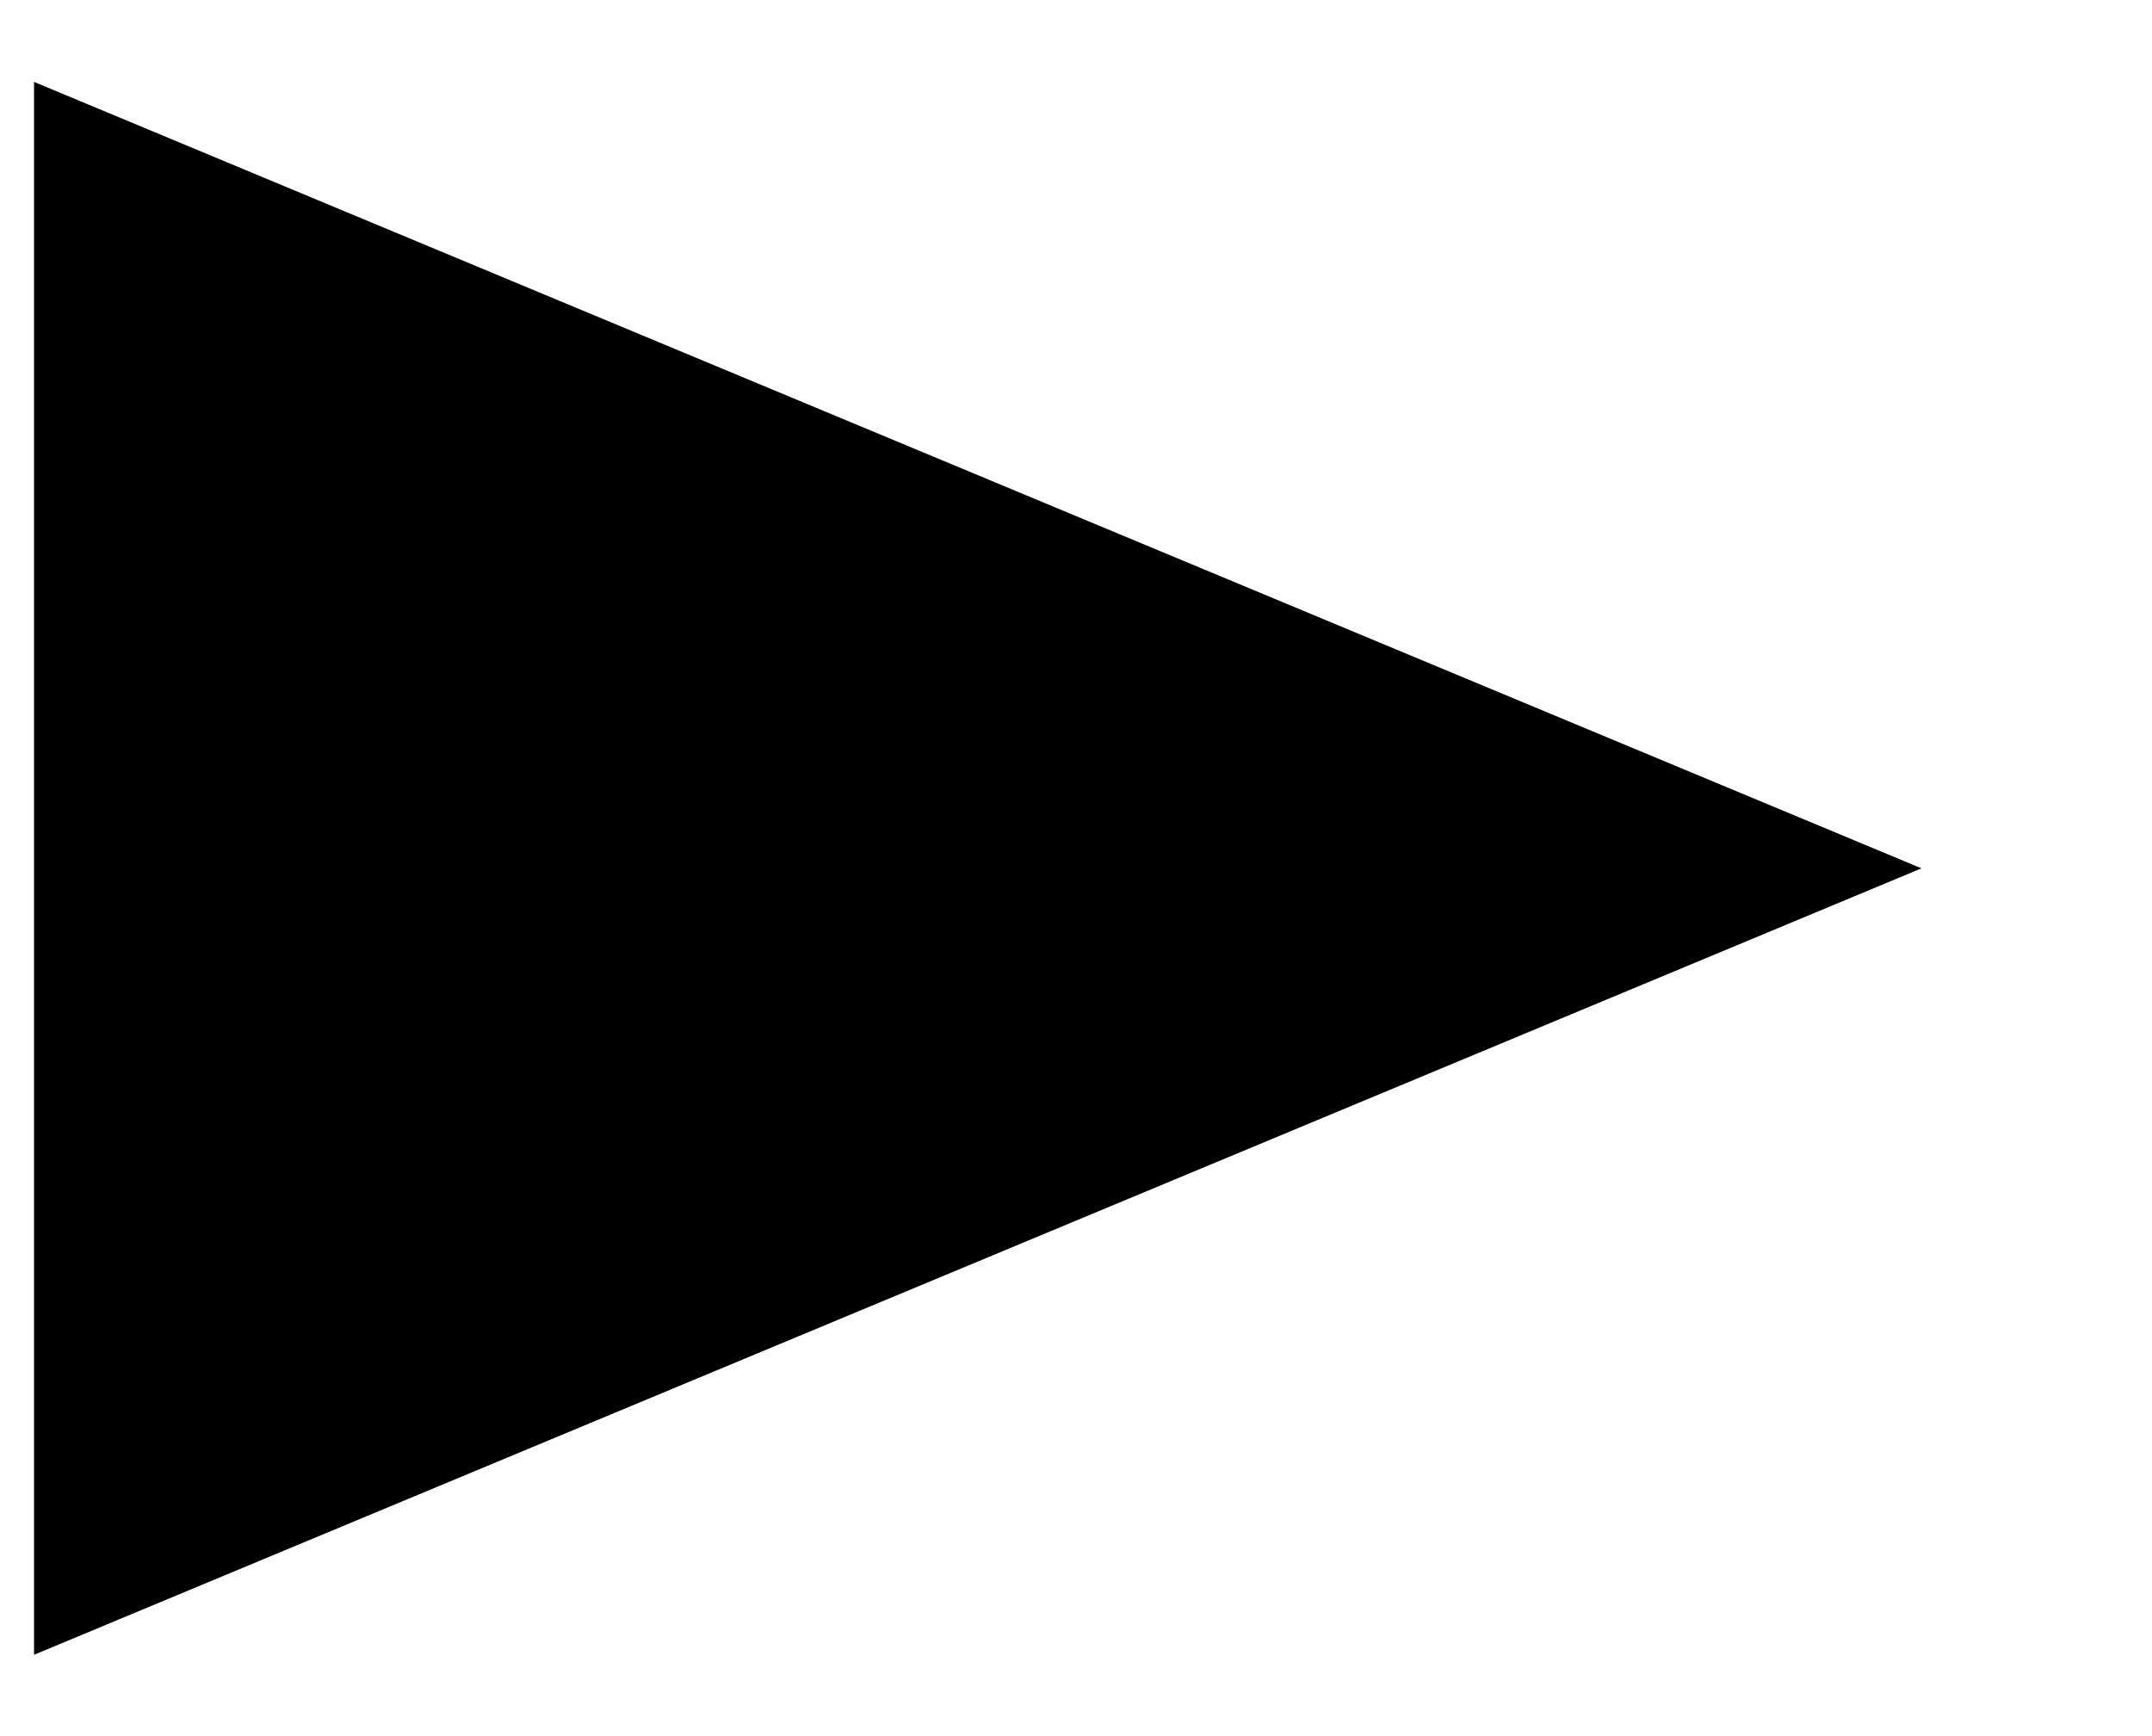 <svg xmlns="http://www.w3.org/2000/svg" width="12.137" height="9.794" viewBox="0 0 12.137 9.794">
  <!-- <defs>
    <style>
      .cls-1 {
        fill: none;
        stroke: #2b2b2b;
      }
    </style>
  </defs> -->
  <path id="パス_1080" data-name="パス 1080" class="cls-1" d="M1327.832,2692.521l10.645,4.436-10.645,4.436" transform="translate(-1327.64 -2692.059)"/>
</svg>

